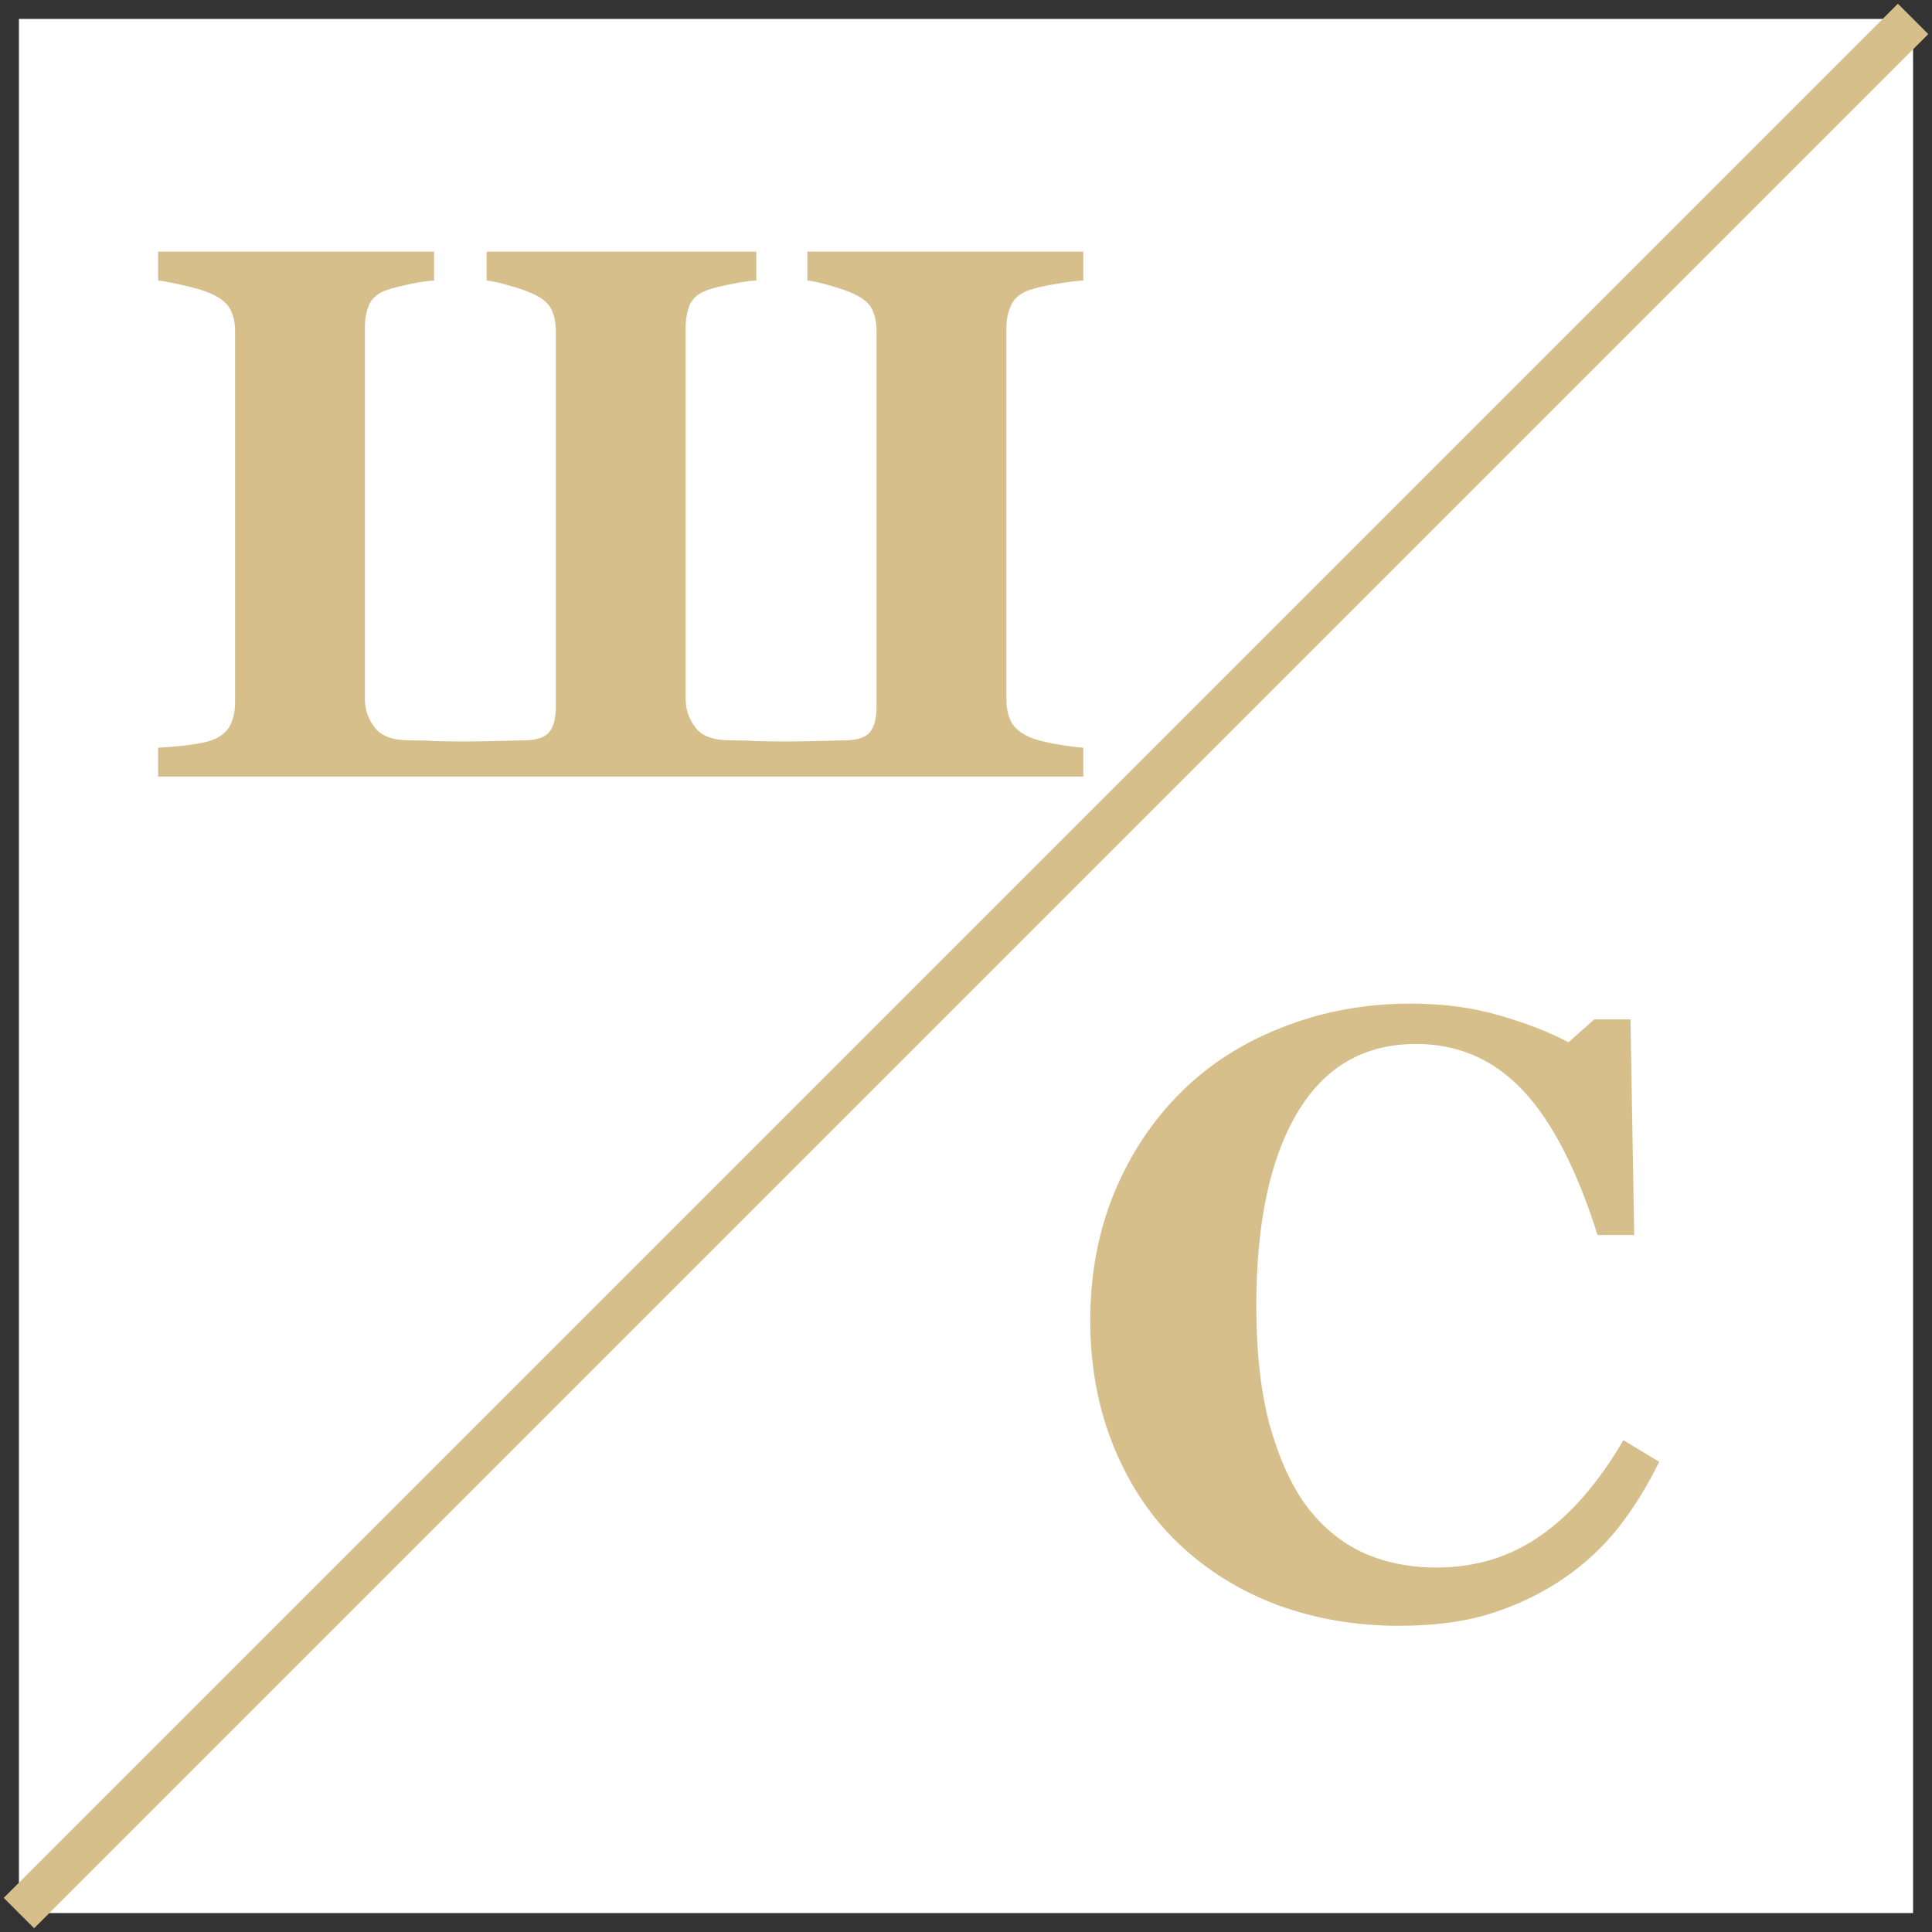 <?xml version="1.0" encoding="UTF-8"?> <svg xmlns="http://www.w3.org/2000/svg" width="45" height="45" viewBox="0 0 45 45" fill="none"><rect x="0" y="0" width="45" height="45" fill="#333333" stroke="none"/><g clip-path="url(#clip0_112_10)"><path d="M44.559 0.441H0.441V44.559H44.559V0.441Z" fill="white"></path><path d="M32.587 37.868C31.579 37.868 30.635 37.707 29.756 37.384C28.878 37.054 28.112 36.579 27.459 35.959C26.819 35.351 26.315 34.602 25.947 33.71C25.578 32.811 25.394 31.826 25.394 30.753C25.394 29.687 25.578 28.701 25.947 27.797C26.322 26.885 26.845 26.097 27.517 25.431C28.176 24.779 28.968 24.274 29.892 23.919C30.816 23.557 31.805 23.376 32.858 23.376C33.621 23.376 34.316 23.47 34.943 23.657C35.569 23.838 36.099 24.045 36.532 24.278L37.133 23.744H37.977L38.064 28.766H37.211C36.726 27.234 36.145 26.11 35.466 25.392C34.788 24.675 33.96 24.316 32.984 24.316C31.769 24.316 30.845 24.853 30.212 25.926C29.579 26.992 29.262 28.491 29.262 30.424C29.262 31.516 29.369 32.45 29.582 33.225C29.802 33.994 30.086 34.614 30.435 35.086C30.81 35.577 31.253 35.939 31.763 36.172C32.273 36.398 32.839 36.511 33.459 36.511C34.364 36.511 35.169 36.266 35.873 35.775C36.584 35.283 37.23 34.54 37.812 33.545L38.646 34.049C38.368 34.618 38.051 35.128 37.696 35.581C37.34 36.027 36.93 36.411 36.465 36.734C35.954 37.09 35.389 37.367 34.768 37.568C34.154 37.768 33.427 37.868 32.587 37.868Z" fill="#D6BF8B"></path><path d="M25.233 18.088H3.683V17.416C3.826 17.41 4.036 17.393 4.312 17.364C4.593 17.33 4.797 17.29 4.924 17.244C5.13 17.169 5.274 17.057 5.354 16.908C5.435 16.753 5.475 16.572 5.475 16.365V7.714C5.475 7.513 5.438 7.343 5.363 7.205C5.294 7.067 5.148 6.947 4.924 6.843C4.757 6.769 4.539 6.703 4.269 6.645C3.999 6.582 3.803 6.545 3.683 6.533V5.861H10.111V6.533C9.938 6.545 9.746 6.573 9.534 6.619C9.321 6.665 9.151 6.708 9.025 6.749C8.818 6.818 8.678 6.93 8.603 7.085C8.534 7.24 8.499 7.421 8.499 7.628V16.287C8.499 16.523 8.574 16.741 8.724 16.942C8.873 17.143 9.146 17.244 9.542 17.244C9.783 17.244 9.976 17.25 10.119 17.261C10.269 17.267 10.501 17.27 10.817 17.27C11.093 17.27 11.326 17.267 11.515 17.261C11.705 17.255 11.943 17.25 12.231 17.244C12.506 17.238 12.693 17.175 12.791 17.054C12.894 16.928 12.946 16.733 12.946 16.468V7.714C12.946 7.513 12.911 7.343 12.842 7.205C12.779 7.067 12.636 6.947 12.412 6.843C12.262 6.774 12.081 6.711 11.869 6.654C11.662 6.591 11.484 6.55 11.334 6.533V5.861H17.616V6.533C17.432 6.545 17.234 6.573 17.021 6.619C16.809 6.66 16.634 6.703 16.496 6.749C16.277 6.823 16.134 6.941 16.065 7.102C16.002 7.263 15.97 7.438 15.97 7.628V16.287C15.97 16.523 16.045 16.741 16.194 16.942C16.344 17.143 16.616 17.244 17.013 17.244C17.254 17.244 17.447 17.25 17.59 17.261C17.739 17.267 17.972 17.27 18.288 17.27C18.564 17.27 18.797 17.267 18.986 17.261C19.176 17.255 19.414 17.25 19.701 17.244C19.977 17.238 20.164 17.175 20.261 17.054C20.365 16.928 20.416 16.733 20.416 16.468V7.714C20.416 7.513 20.382 7.343 20.313 7.205C20.25 7.067 20.106 6.947 19.882 6.843C19.733 6.774 19.552 6.711 19.339 6.654C19.133 6.591 18.954 6.55 18.805 6.533V5.861H25.233V6.533C25.049 6.545 24.843 6.571 24.613 6.611C24.383 6.645 24.176 6.691 23.992 6.749C23.774 6.823 23.628 6.941 23.553 7.102C23.478 7.263 23.441 7.438 23.441 7.628V16.287C23.441 16.494 23.478 16.669 23.553 16.813C23.628 16.957 23.774 17.077 23.992 17.175C24.13 17.232 24.328 17.284 24.587 17.33C24.851 17.376 25.067 17.405 25.233 17.416V18.088Z" fill="#D6BF8B"></path><path d="M0.441 44.559L44.559 0.441" stroke="#D6BF8B"></path></g><defs><clipPath id="clip0_112_10"><rect width="45" height="45" fill="white"></rect></clipPath></defs></svg> 